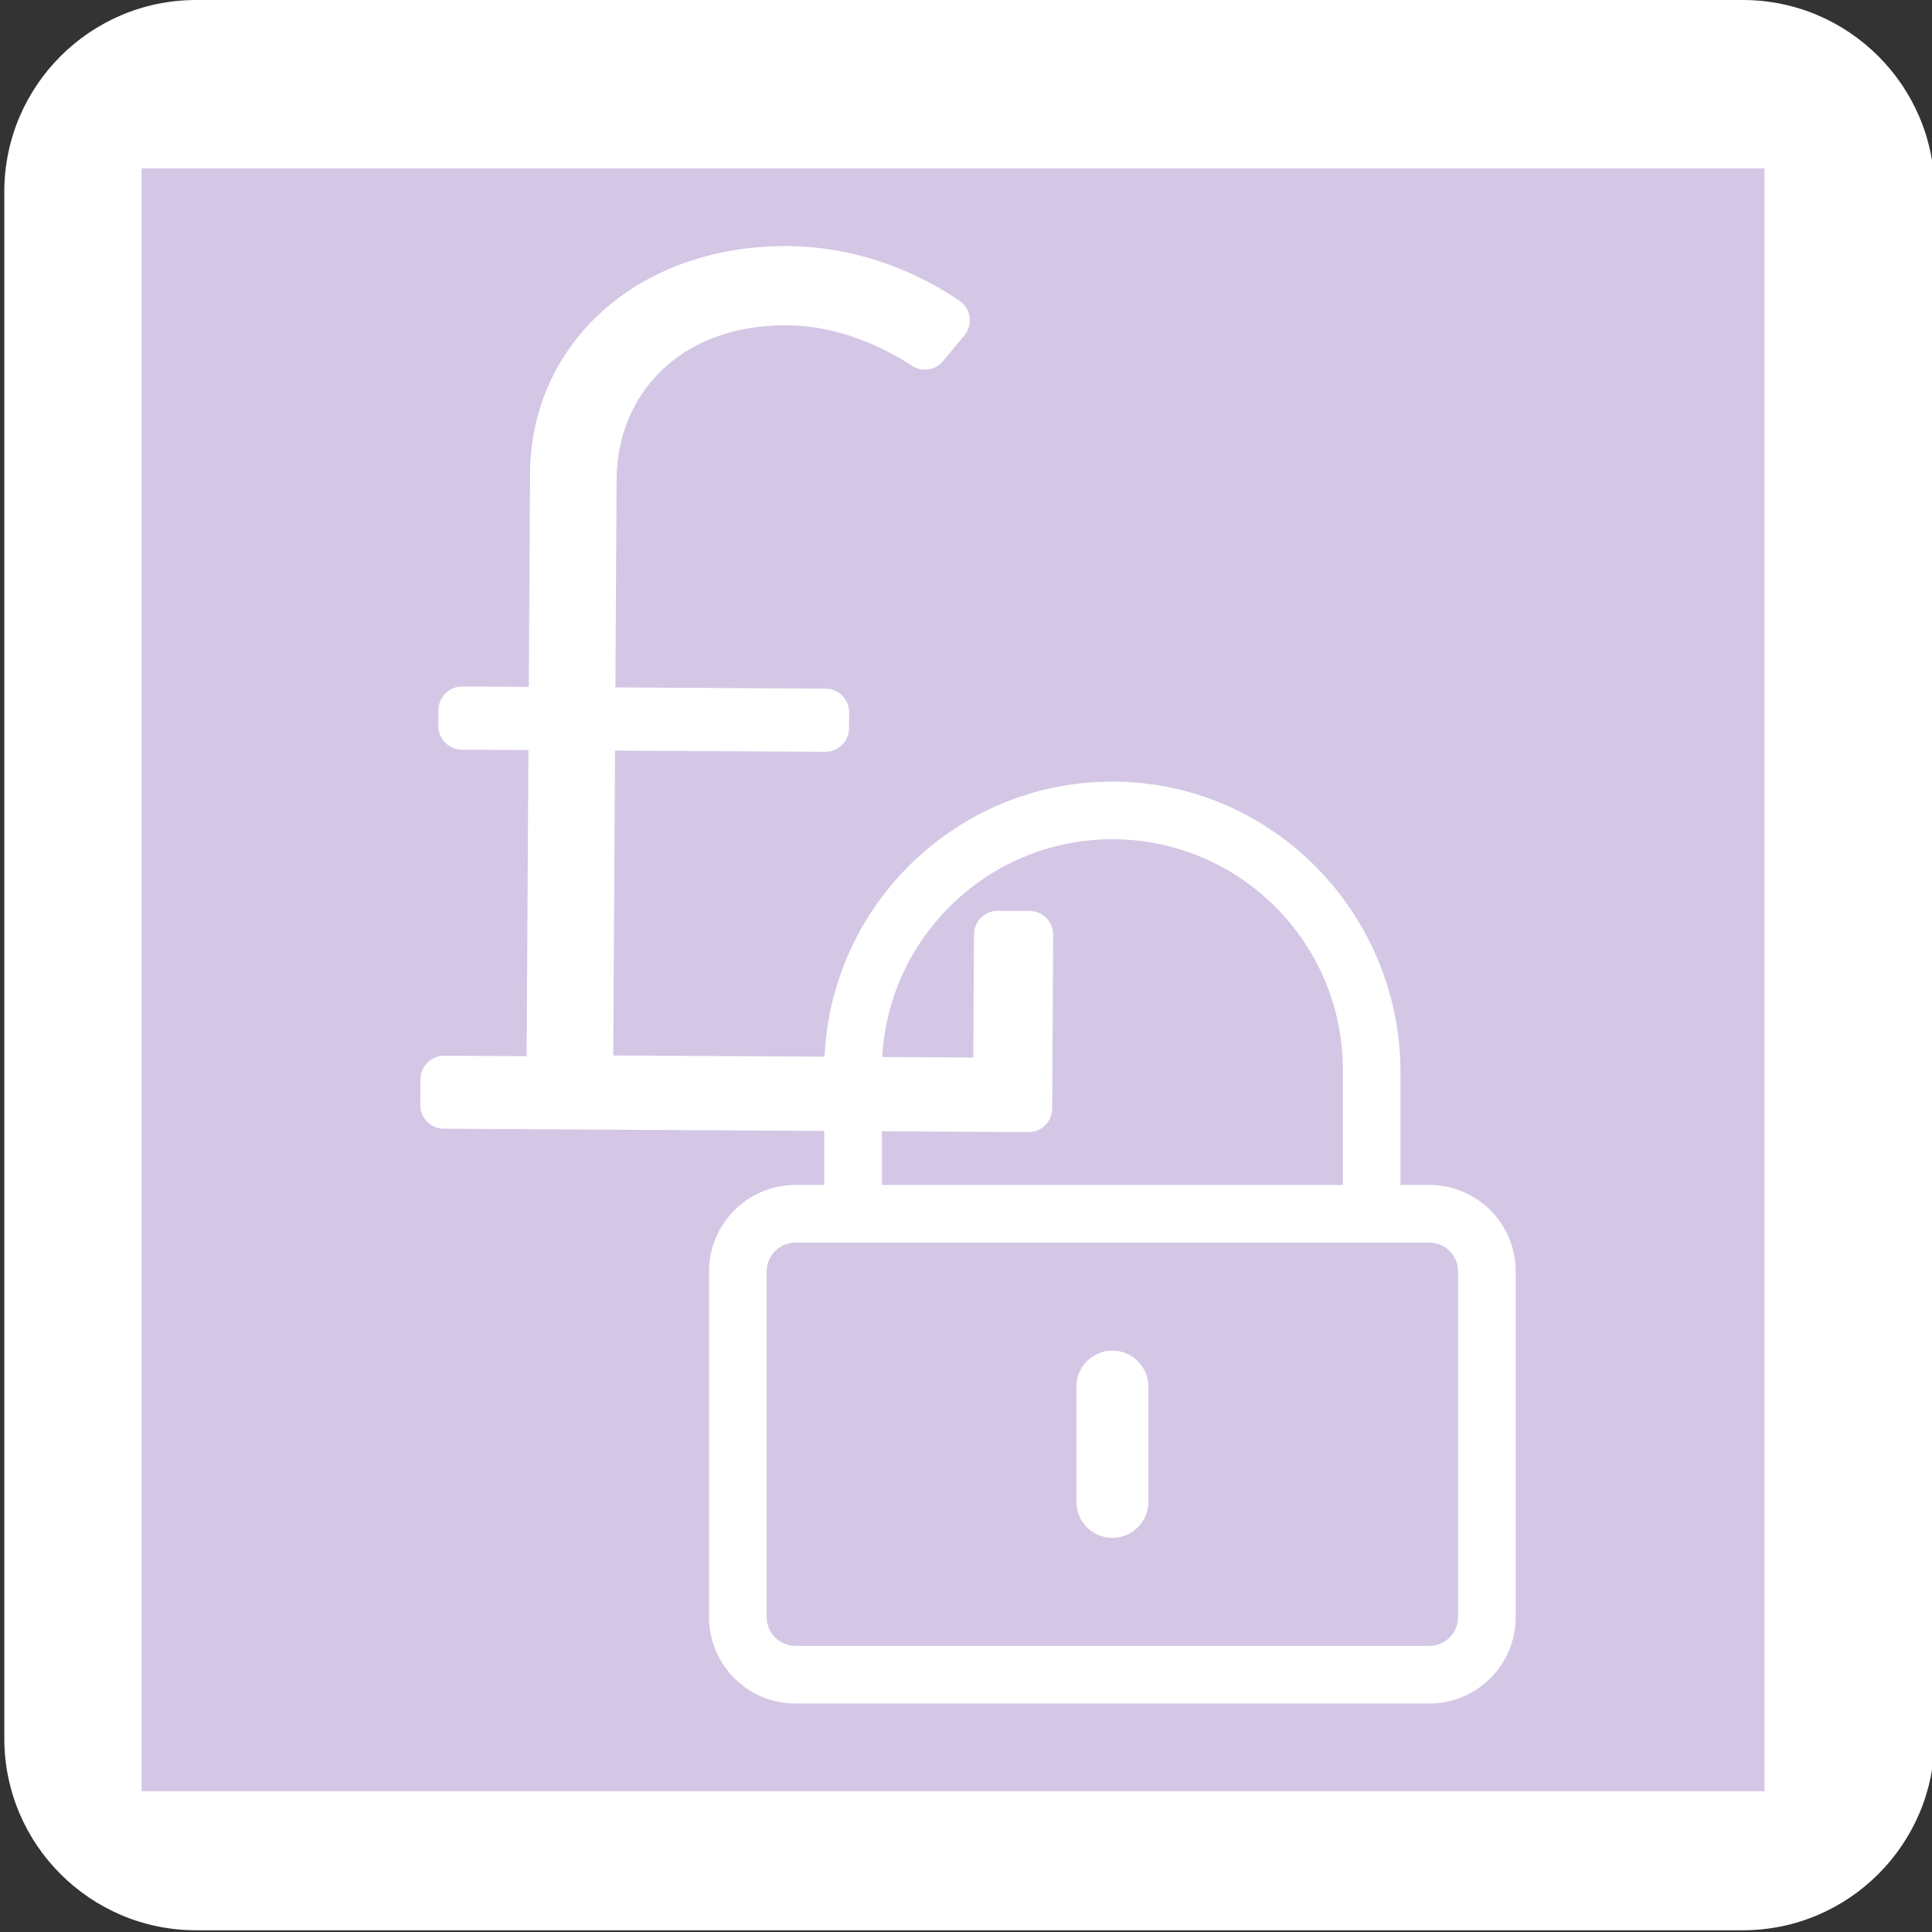 <?xml version="1.0" encoding="UTF-8" standalone="no"?> <svg xmlns="http://www.w3.org/2000/svg" xmlns:xlink="http://www.w3.org/1999/xlink" xmlns:serif="http://www.serif.com/" width="100%" height="100%" viewBox="0 0 500 500" version="1.1" xml:space="preserve" style="fill-rule:evenodd;clip-rule:evenodd;stroke-linejoin:round;stroke-miterlimit:2;"><rect x="0" y="0" width="500" height="500" fill="#333333" stroke="none"/> <g transform="matrix(1,0,0,1,0.667,-5.68434e-14)"> <path d="M500,49.654C500,22.249 477.751,0 450.346,0L50.1,0C22.695,0 0.446,22.249 0.446,49.654L0.446,449.9C0.446,477.305 22.695,499.554 50.1,499.554L450.346,499.554C477.751,499.554 500,477.305 500,449.9L500,49.654Z" style="fill:white;"></path> </g> <g id="Layer1"> <g transform="matrix(1.2,0,0,1.2,1.292,-6.262)"> <rect x="29.464" y="41.518" width="350" height="350" style="fill:rgb(212,199,229);"></rect> </g> <g transform="matrix(0.466,0,0,0.466,183.498,202.281)"> <path d="M224,420C213,420 204,411 204,400L204,336C204,325 213,316 224,316C235,316 244,325 244,336L244,400C244,411 235,420 224,420ZM448,272L448,464C448,490.5 426.5,512 400,512L48,512C21.5,512 0,490.5 0,464L0,272C0,245.5 21.5,224 48,224L64,224L64,160C64,71.6 136,-0.3 224.5,0C312.9,0.3 384,73.1 384,161.5L384,224L400,224C426.5,224 448,245.5 448,272ZM96,224L352,224L352,160C352,89.4 294.6,32 224,32C153.4,32 96,89.4 96,160L96,224ZM416,464L416,272C416,263.2 408.8,256 400,256L48,256C39.2,256 32,263.2 32,272L32,464C32,472.8 39.2,480 48,480L400,480C408.8,480 416,472.8 416,464Z" style="fill:white;fill-rule:nonzero;"></path> </g> <g transform="matrix(0.511,0.003,-0.003,0.511,110.182,46.791)"> <path d="M308,368L291.899,368C285.272,368 279.899,373.373 279.899,380L279.899,442.406L97.556,442.406L97.556,288L204,288C210.627,288 216,282.627 216,276L216,268C216,261.373 210.627,256 204,256L97.556,256L97.556,150.423C97.556,108.442 128.258,72.101 183.396,72.101C211.298,72.101 234.788,84.452 246.816,92.232C251.927,95.538 258.709,94.445 262.569,89.738L273.234,76.732C277.722,71.258 276.517,63.127 270.651,59.164C255.331,48.814 224.167,32 183.396,32C107.58,32 53.695,82.126 53.695,147.916L53.695,256L20,256C13.373,256 8,261.373 8,268L8,276C8,282.627 13.373,288 20,288L53.695,288L53.695,443.032L12,443.032C5.373,443.032 0,448.405 0,455.032L0,468C0,474.627 5.373,480 12,480L308,480C314.627,480 320,474.627 320,468L320,380C320,373.373 314.627,368 308,368Z" style="fill:white;fill-rule:nonzero;"></path> </g> </g> </svg> 